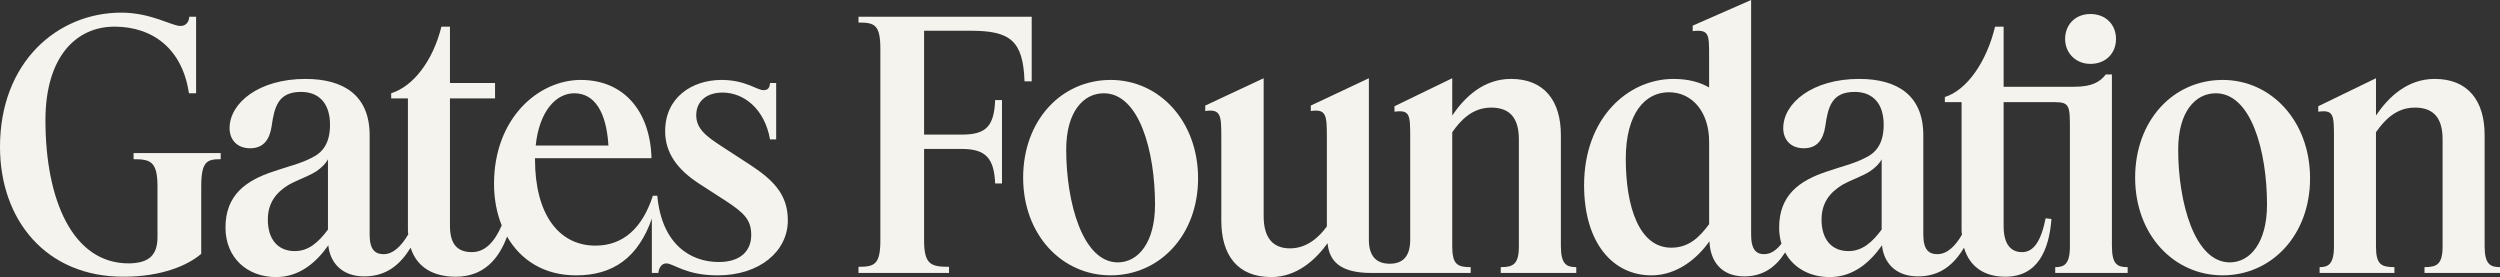 <?xml version="1.0" encoding="UTF-8"?><svg id="Layer_1" xmlns="http://www.w3.org/2000/svg" viewBox="0 0 2000 221.65"><rect x="0" y="0" width="2000" height="221.65" fill="#333333" stroke="none"/><defs><style>.cls-1{fill:#f5f3ed;}</style></defs><path class="cls-1" d="M1987.7,197.05v-89.1c0-27.06-13.12-44.82-39.9-44.82-22.14,0-37.17,14.76-47.01,29.24v-29.79l-46.19,22.41v4.37c12.57-1.64,12.57,2.46,12.57,21.59v86.09c0,14.49-4.65,16.67-11.48,16.67v4.65h59.85v-4.65c-10.66,0-14.76-2.19-14.76-16.67v-91.28c6.56-9.29,15.85-19.68,31.16-19.68s22.14,8.75,22.14,25.42v85.54c0,14.49-4.65,16.67-14.48,16.67v4.65h60.4v-4.65c-7.65,0-12.3-2.19-12.3-16.67Z"/><path class="cls-1" d="M1778.08,63.95c-39.63,0-69.97,32.52-69.97,78.16s30.88,78.16,69.97,78.16,69.97-31.98,69.97-77.62-30.88-78.71-69.97-78.71ZM1783.82,209.9c-28.15,0-41.27-48.1-41.27-90.19,0-30.61,13.94-45.09,30.06-45.09,28.42,0,41,46.46,41,89.1,0,30.61-13.67,46.19-29.79,46.19Z"/><path class="cls-1" d="M1689.53,197.05V59.58h-4.92c-4.65,6.01-10.93,9.84-25.42,9.84h-56.3V21.32h-6.83c-6.83,28.42-22.68,50.83-40.18,56.3v4.1h13.39v101.12c0,1.64,0,3.55.27,4.92-5.19,9.02-11.75,15.58-19.68,15.58-6.56,0-11.21-3.28-11.21-15.58v-79.53c0-31.98-20.77-45.09-51.38-45.09-37.44,0-60.67,19.4-60.67,39.36,0,9.57,6.29,16.12,16.4,16.12,10.66,0,15.58-6.83,17.22-17.49,2.19-15.58,5.19-27.6,23.5-27.6,15.03,0,23.23,9.84,23.23,26.24,0,15.03-6.01,22.41-14.76,26.51-8.75,4.65-19.68,7.11-30.61,10.93-21.59,7.11-38.26,18.58-38.26,44.82,0,4.65.65,8.97,1.85,12.93-3.91,5.07-8.51,8.39-13.88,8.39-6.01,0-10.39-3.28-10.39-15.58V0l-46.73,20.5v4.37c13.12-1.37,13.12,2.46,13.12,19.68v25.42c-7.11-4.1-16.4-6.83-28.42-6.83-36.9,0-71.6,31.7-71.6,85,0,46.46,23.23,72.15,53.84,72.15,19.95,0,36.35-12.85,46.46-27.33.55,16.12,9.57,28.15,27.88,28.15,15.19,0,25.35-7.66,32.63-19.15,6.66,12.37,19.76,19.7,35.7,19.7,19.4,0,32.8-12.57,41.82-25.42,1.37,13.94,10.93,24.87,28.7,24.87s28.7-9.29,36.9-22.96c4.65,15.85,16.94,23.23,33.07,23.23,25.96,0,34.98-21.32,36.9-46.19l-4.65-.55c-3.83,18.86-9.84,27.06-18.86,27.06s-14.76-6.29-14.76-20.77v-99.21h41c12.03,0,12.03,3.28,12.03,22.41v92.92c0,14.48-4.65,16.67-11.75,16.67v4.65h57.94v-4.65c-8.2,0-12.57-2.19-12.57-16.67ZM1367.31,179.29c-7.65,10.39-16.12,18.86-30.34,18.86-25.42,0-36.35-32.25-36.35-71.06,0-36.62,15.58-53.29,34.44-53.29s32.25,15.85,32.25,39.63v65.87ZM1505.33,183.66c-7.93,10.66-15.85,17.22-26.51,17.22-13.67,0-21.59-9.57-21.59-25.14,0-13.12,6.29-21.59,16.67-27.88,7.93-4.37,15.3-6.56,21.86-10.66,4.92-3.28,8.2-6.83,9.57-9.84v56.3Z"/><path class="cls-1" d="M1672.31,51.11c12.3,0,20.5-8.47,20.5-19.95s-8.2-19.95-20.5-19.95-20.22,8.75-20.22,19.95,8.47,19.95,20.22,19.95Z"/><path class="cls-1" d="M1248.7,197.05v-89.1c0-27.06-13.12-44.82-39.9-44.82-22.14,0-37.17,14.76-47.01,29.24v-29.79l-46.19,22.41v4.37c12.57-1.64,12.57,2.46,12.57,21.59v80.9c0,13.67-6.29,19.13-16.4,19.13s-16.67-5.47-16.67-19.13V62.59l-46.46,21.86v4.37c12.85-1.91,12.85,3.83,12.85,22.14v70.24c-6.29,8.47-15.85,17.49-29.52,17.49s-21.04-8.47-21.04-25.69V62.59l-46.73,21.86v4.37c12.85-1.91,12.85,3.83,12.85,22.14v65.59c0,27.33,12.85,45.09,39.9,45.09,20.22,0,35.26-13.39,45.09-27.06,1.37,13.94,9.57,23.78,34.98,23.78h79.53v-4.65c-10.66,0-14.76-2.19-14.76-16.67v-91.28c6.56-9.29,15.85-19.68,31.16-19.68s22.14,8.75,22.14,25.42v85.54c0,14.49-4.65,16.67-14.48,16.67v4.65h60.4v-4.65c-7.65,0-12.3-2.19-12.3-16.67Z"/><path class="cls-1" d="M888.49,63.95c-39.63,0-69.97,32.52-69.97,78.16s30.88,78.16,69.97,78.16,69.97-31.98,69.97-77.62-30.88-78.71-69.97-78.71ZM894.23,209.9c-28.15,0-41.27-48.1-41.27-90.19,0-30.61,13.94-45.09,30.06-45.09,28.42,0,41,46.46,41,89.1,0,30.61-13.66,46.19-29.79,46.19Z"/><path class="cls-1" d="M776.71,24.6c31.43,0,41.82,7.93,42.91,40.45h5.74V13.39h-138.56v4.65c12.57,0,17.49,1.37,17.49,21.04v153.32c0,19.4-4.92,21.04-17.49,21.04v4.92h72.42v-4.92c-14.21,0-19.95-1.64-19.95-21.04v-73.24h30.34c19.13,0,25.69,7.65,26.51,27.6h5.47v-66.69h-5.47c-.82,21.04-7.38,27.6-26.51,27.6h-30.34V24.6h37.44Z"/><path class="cls-1" d="M599.07,131.18l-21.04-13.67c-13.12-8.47-21.04-14.49-21.04-25.42s8.2-18.04,21.04-18.04c16.94,0,33.62,12.85,37.99,37.44h4.92v-45.09h-4.92c-.27,3.83-1.64,5.74-5.19,5.74-5.19,0-14.49-8.2-33.62-8.2-23.5,0-45.09,13.94-45.09,41,0,17.22,9.57,30.61,27.33,42.09l20.77,13.39c15.03,9.84,20.77,15.3,20.77,27.6s-8.2,21.59-25.96,21.59c-22.68,0-45.64-14.21-49.19-53.02h-3.55c-8.47,26.24-24.05,39.9-45.91,39.9-29.79,0-48.37-25.69-48.37-68.87v-1.09h93.2c-1.09-38.26-22.68-62.59-56.57-62.59s-69.42,30.61-69.42,83.08c0,11.98,2.1,23.31,6.15,33.33-6.13,14.04-13.81,21.33-23.92,21.33-11.48,0-17.49-6.29-17.49-21.04v-101.94h36.08v-12.3h-36.08V21.32h-6.83c-6.83,27.6-22.68,47.83-40.18,53.29v4.1h13.39v104.13c0,1.64,0,3.28.27,4.65-5.47,9.29-12.03,15.85-19.68,15.85-6.56,0-11.21-3.28-11.21-15.58v-79.53c0-31.98-20.77-45.09-51.38-45.09-37.44,0-60.67,19.4-60.67,39.36,0,9.57,6.29,16.12,16.4,16.12,10.66,0,15.58-6.83,17.22-17.49,2.19-15.58,5.19-27.6,23.5-27.6,15.03,0,23.23,9.84,23.23,26.24,0,15.03-6.01,22.41-14.76,26.51-8.75,4.65-19.68,7.11-30.61,10.93-21.59,7.11-38.26,18.58-38.26,44.82,0,24.05,17.22,39.63,40.45,39.63,19.4,0,32.8-12.57,41.82-25.42,1.37,13.94,10.93,24.87,28.7,24.87s28.7-9.29,37.17-22.96c4.92,15.85,18.31,23.23,36.08,23.23,22.37,0,34.41-14.22,41.06-32.13,10.73,18.72,29.47,31.04,55.15,31.04,30.06,0,49.74-14.48,60.67-45.37v43.45h5.19c.27-3.28,2.19-7.65,6.29-7.65,6.01,0,15.3,9.57,41.27,9.57,33.34,0,56.03-19.13,56.03-44,0-21.32-12.3-32.8-31.16-45.09ZM459.42,74.61c16.12,0,25.69,14.76,27.33,41.82h-58.21c3.01-28.15,16.67-41.82,30.88-41.82ZM262.37,183.66c-7.93,10.66-15.85,17.22-26.51,17.22-13.67,0-21.59-9.57-21.59-25.14,0-13.12,6.29-21.59,16.67-27.88,7.93-4.37,15.3-6.56,21.86-10.66,4.92-3.28,8.2-6.83,9.57-9.84v56.3Z"/><path class="cls-1" d="M106.86,127.36c13.39,0,19.13,1.64,19.13,21.86v40.45c0,14.48-6.83,20.77-22.68,21.04-45.37.27-66.96-51.11-66.96-114.51,0-50.83,24.6-74.88,55.21-74.88s54.39,17.76,59.58,53.29h5.74V13.39h-5.47c-.27,4.37-2.73,7.38-7.11,7.38-6.83,0-23.5-10.66-47.28-10.66C45.91,10.11,0,49.74,0,117.52c0,58.21,36.62,104.13,99.21,103.85,29.79,0,51.11-9.02,61.77-18.31v-53.84c0-20.22,4.65-21.86,15.58-21.86v-4.92h-69.69v4.92Z"/></svg>